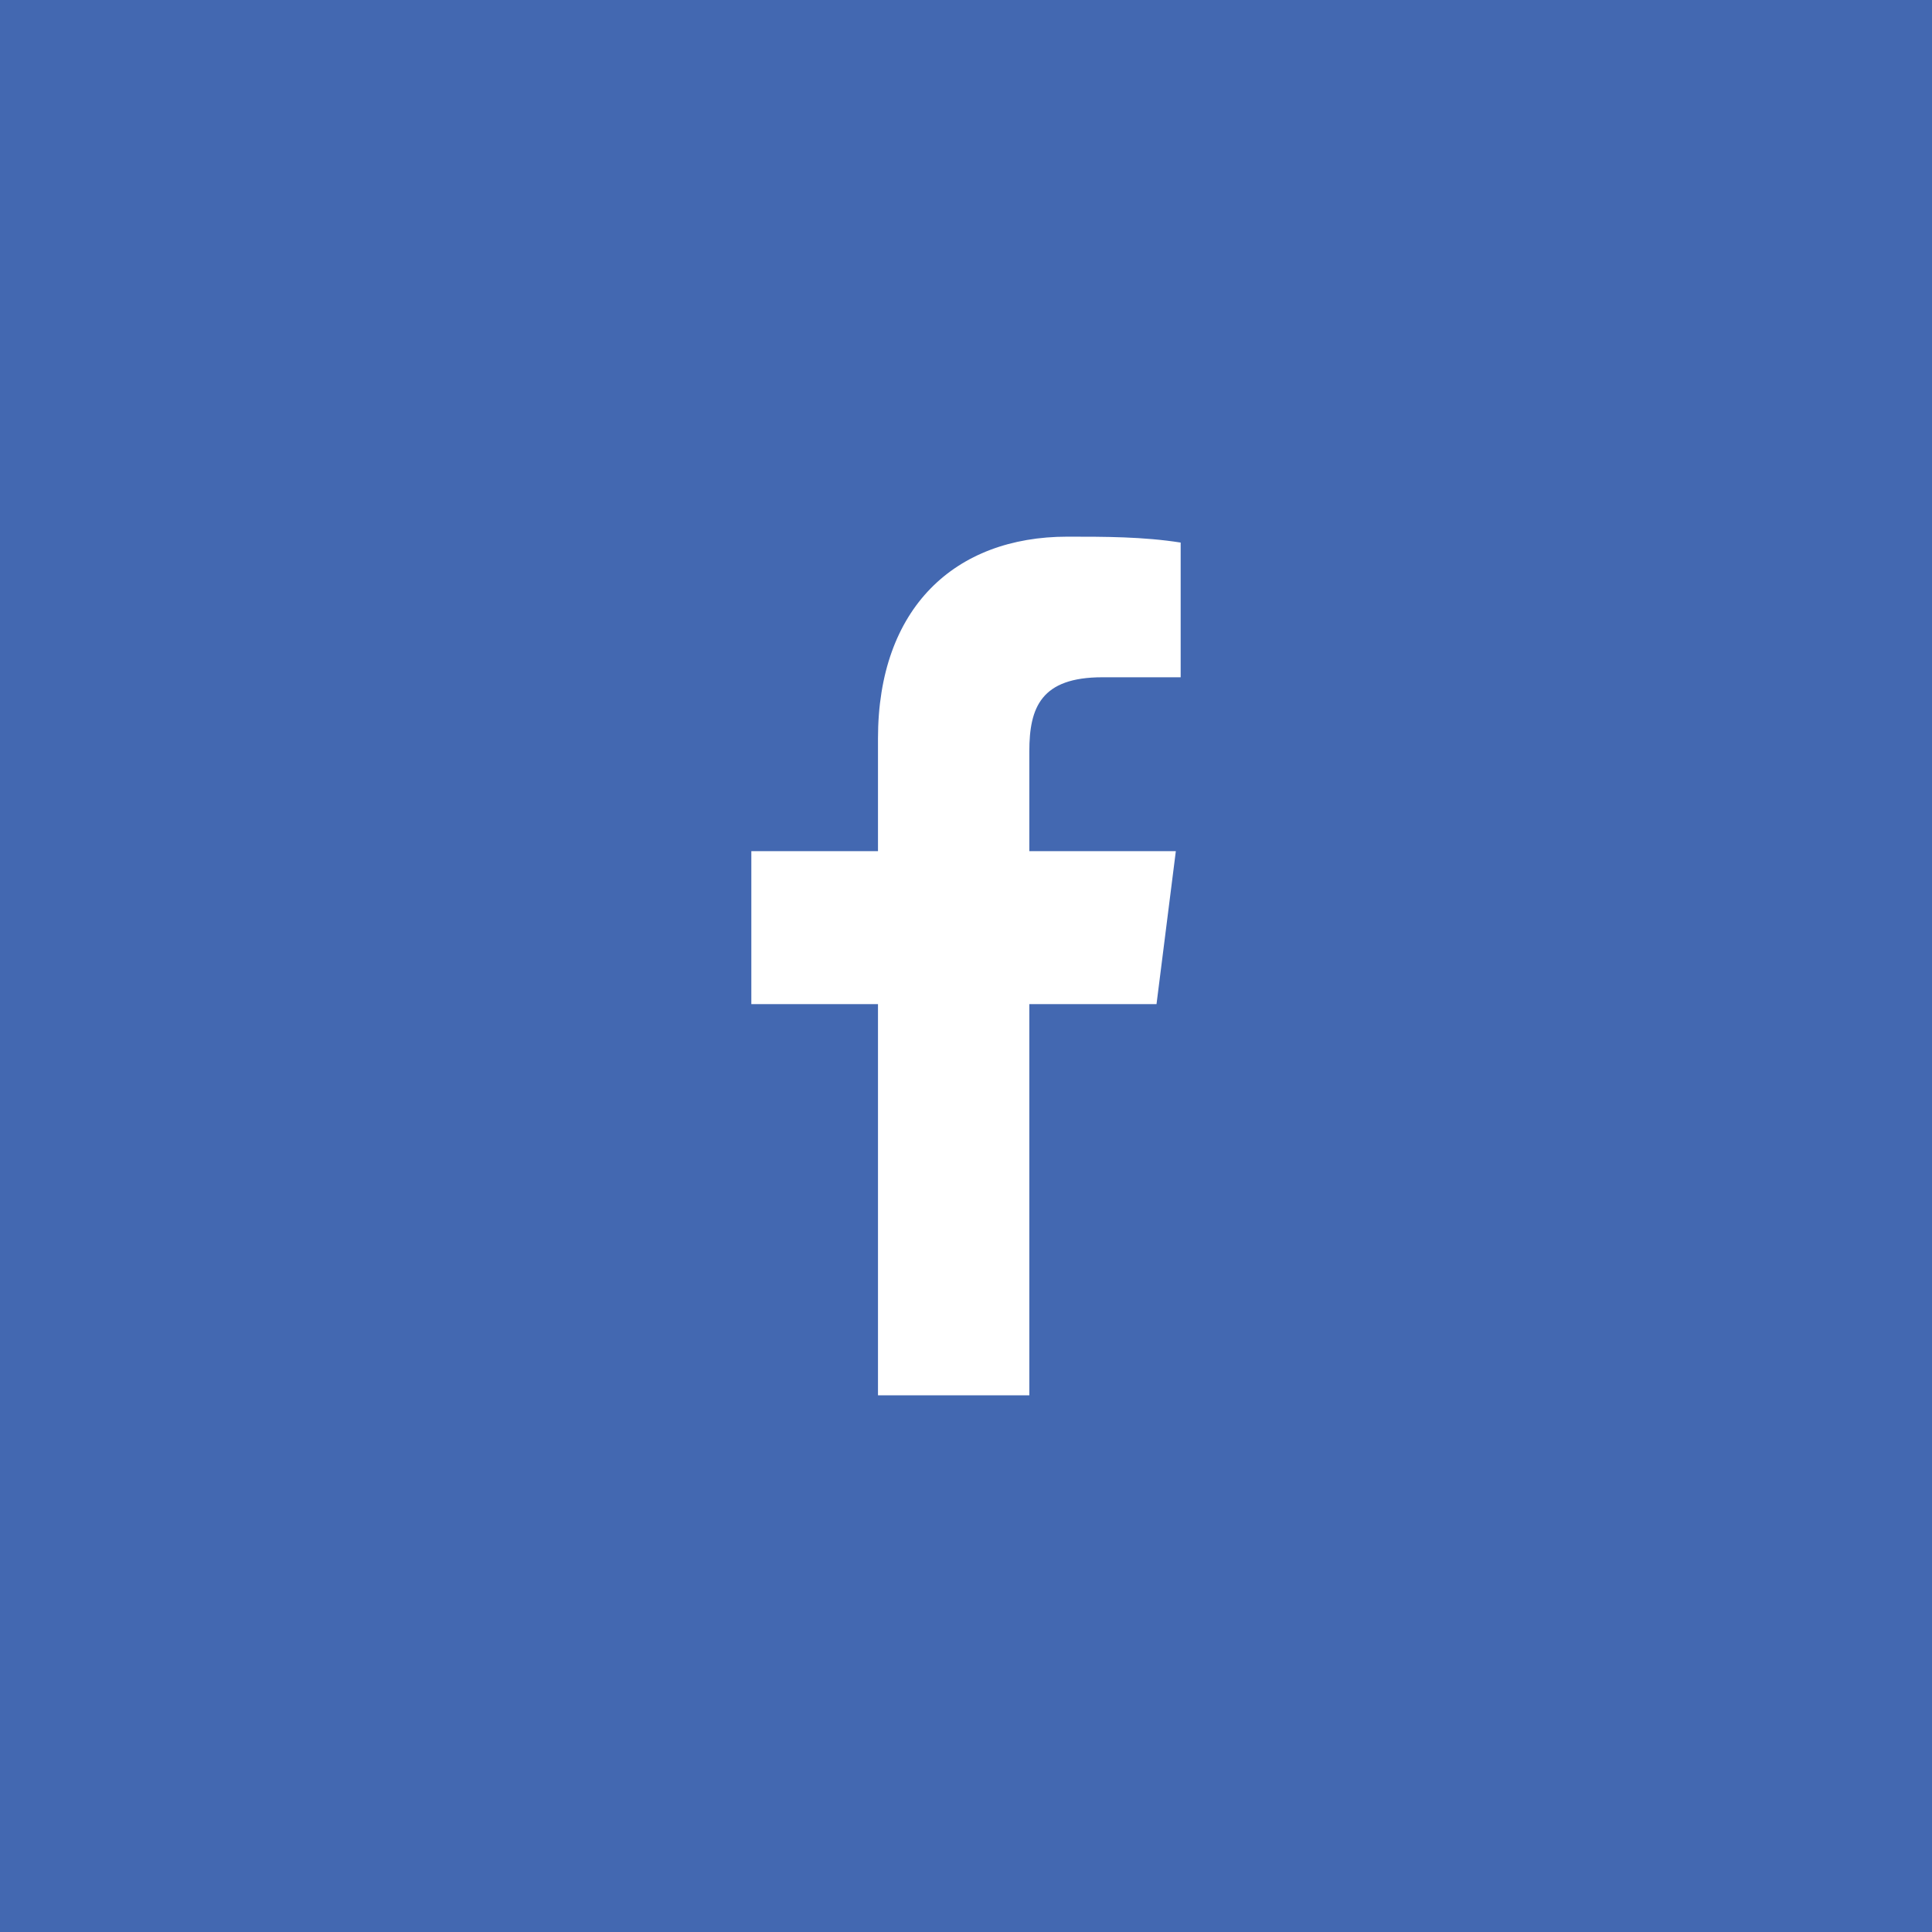 <svg width="36" height="36" viewBox="0 0 36 36" fill="none" xmlns="http://www.w3.org/2000/svg">
<rect width="36" height="36" fill="#4368B1"/>
<g clip-path="url(#clip0_123_22553)">
<path d="M19.18 26V18.71H21.55L21.91 15.86H19.18V14C19.18 13.18 19.4 12.62 20.54 12.62H22V10.11C21.3 10 20.59 10 19.89 10C17.79 10 16.36 11.33 16.36 13.76V15.86H14V18.71H16.36V26H19.18Z" fill="white"/>
</g>
<defs>
<clipPath id="clip0_123_22553">
<rect width="24" height="24" fill="white" transform="translate(6 6)"/>
</clipPath>
</defs>
</svg>
